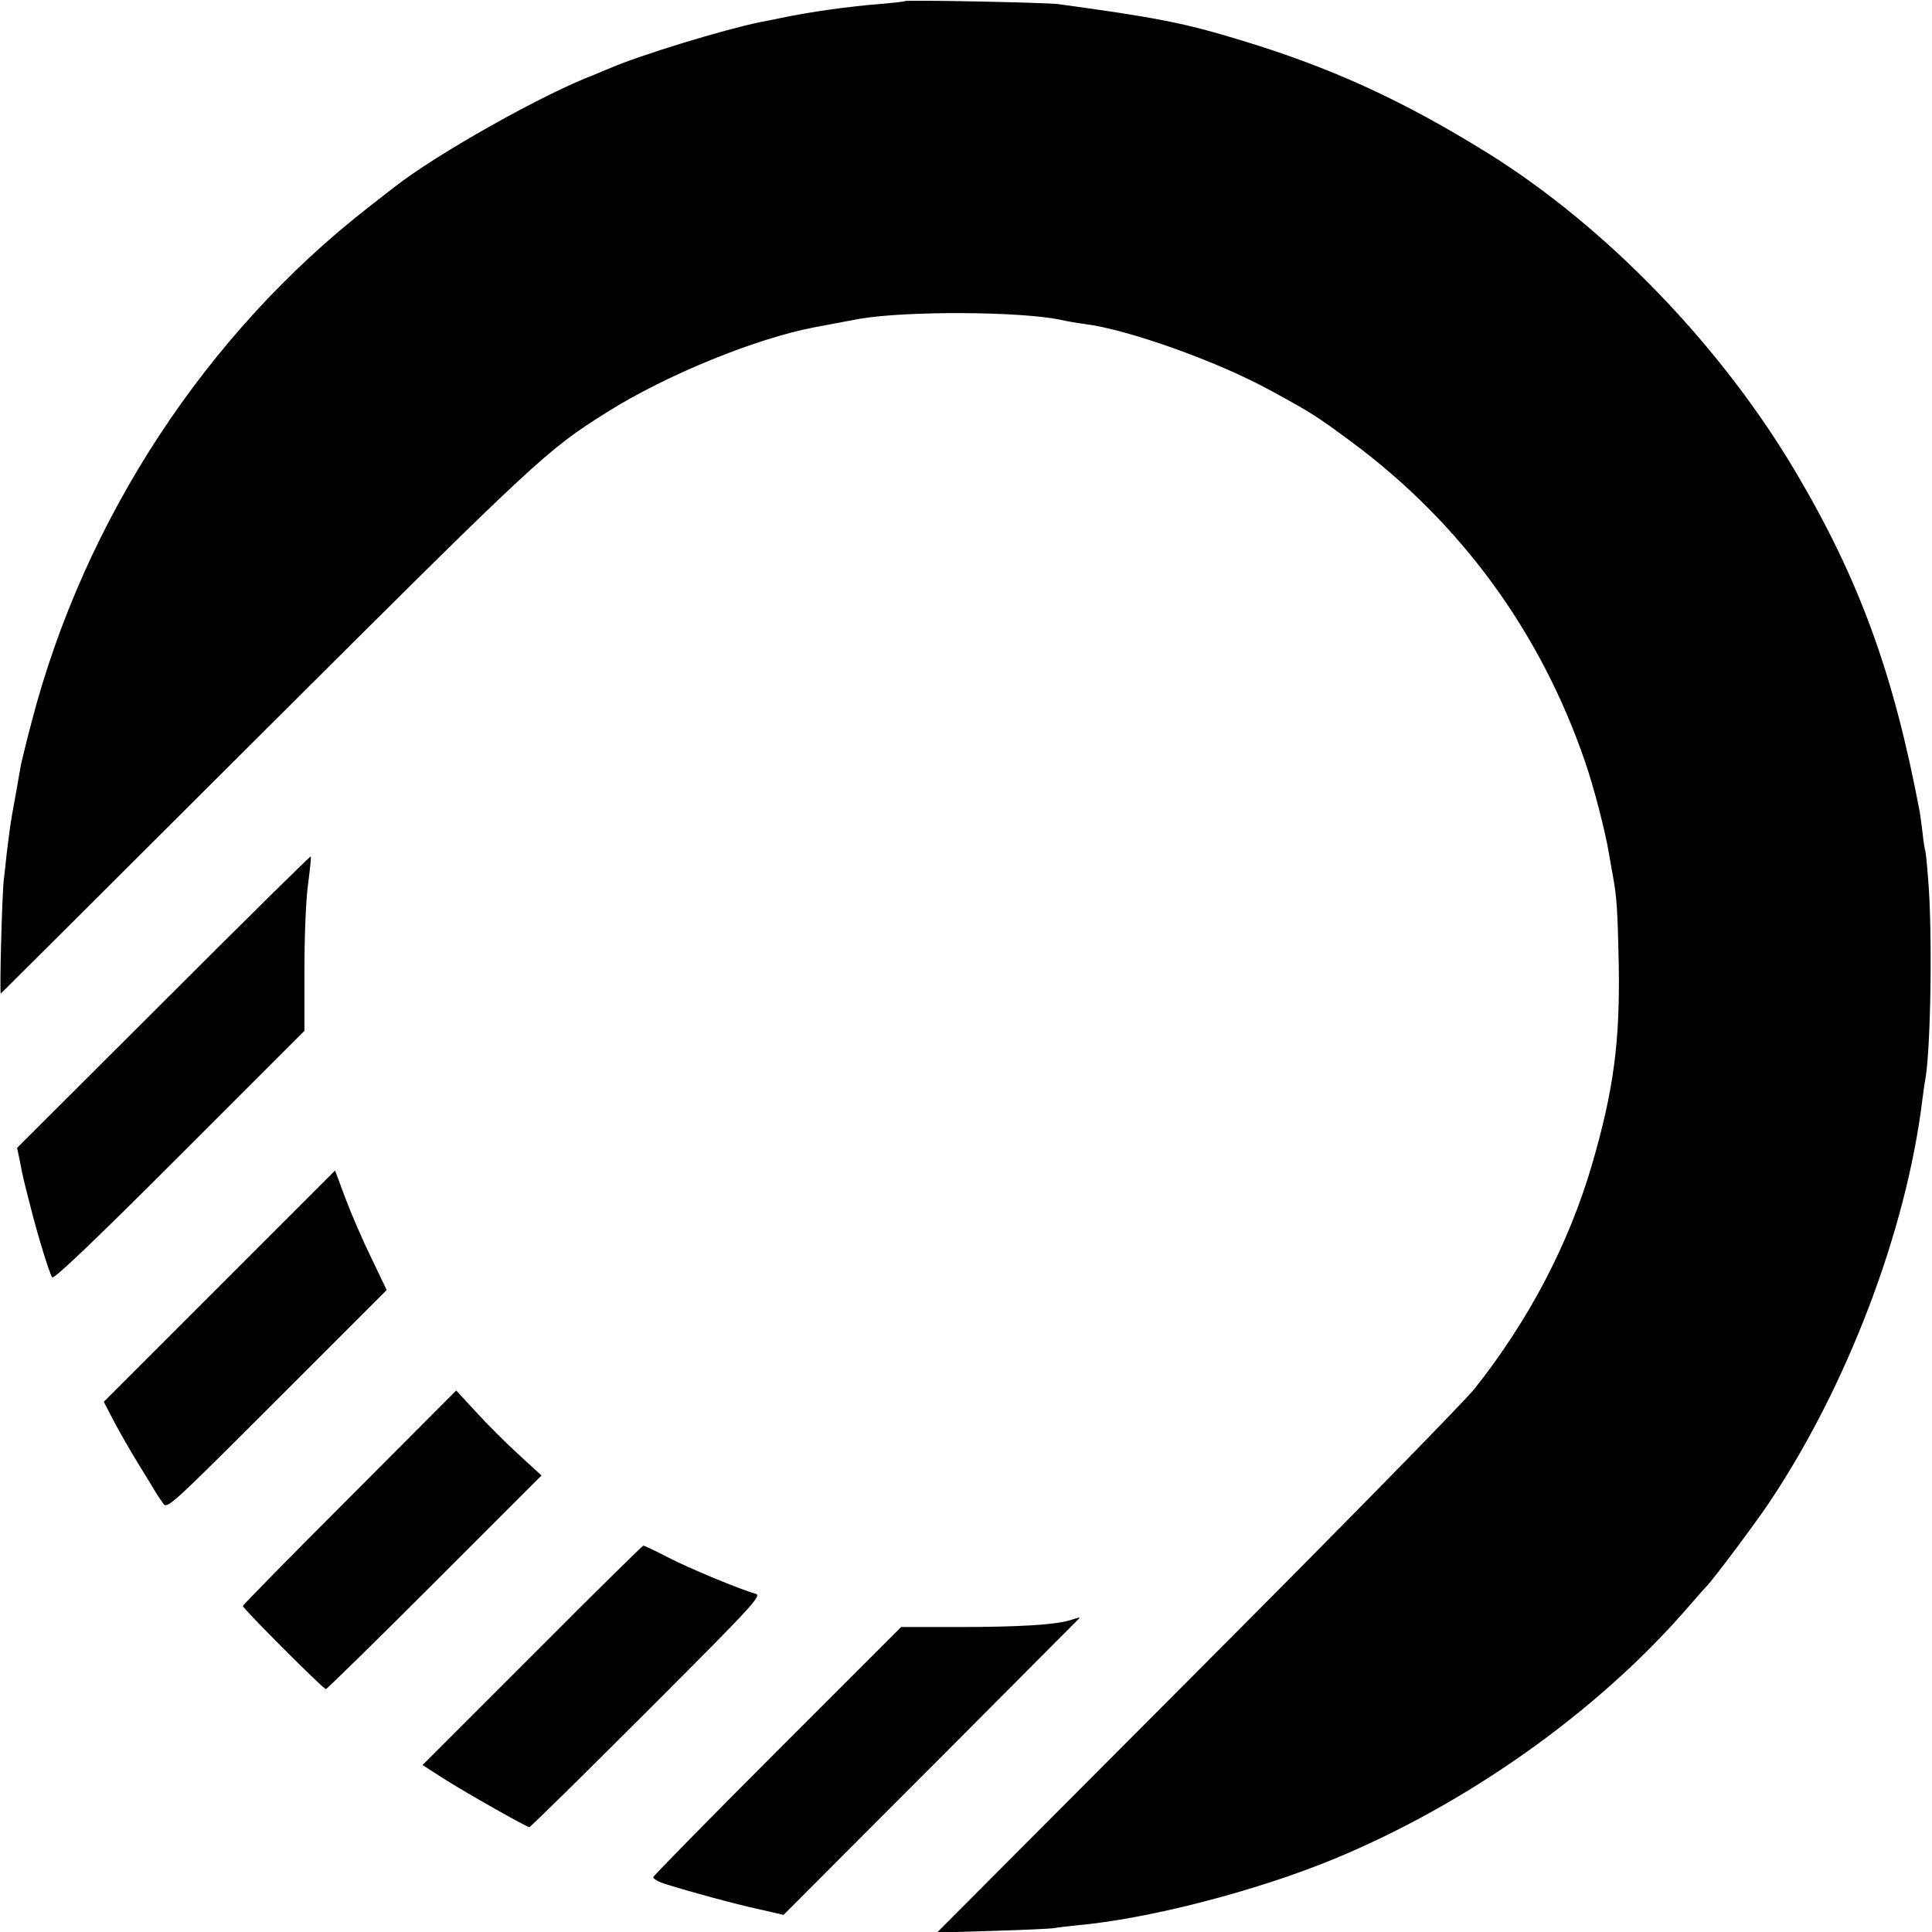 <?xml version="1.0" standalone="no"?>
<!DOCTYPE svg PUBLIC "-//W3C//DTD SVG 20010904//EN"
 "http://www.w3.org/TR/2001/REC-SVG-20010904/DTD/svg10.dtd">
<svg version="1.0" xmlns="http://www.w3.org/2000/svg"
 width="700pt" height="700pt" viewBox="0 0 700 700"
 preserveAspectRatio="xMidYMid meet">
<g transform="translate(0,700) scale(0.1,-0.1)"
fill="#000000" stroke="none">
<path d="M3278 6996 c-1 -2 -39 -6 -83 -10 -112 -8 -266 -30 -365 -51 -14 -3
-47 -10 -75 -15 -132 -27 -434 -119 -545 -167 -19 -8 -44 -18 -55 -23 -188
-71 -573 -288 -725 -407 -8 -6 -51 -40 -95 -74 -589 -459 -1029 -1130 -1220
-1863 -19 -72 -36 -142 -39 -156 -8 -46 -25 -144 -32 -180 -7 -41 -10 -64 -20
-145 -3 -33 -8 -73 -10 -90 -7 -59 -16 -420 -11 -415 3 3 435 433 959 956 986
983 1018 1013 1238 1151 213 134 536 266 750 307 64 12 138 26 165 31 172 29
583 27 729 -4 22 -5 62 -12 87 -15 157 -20 481 -136 669 -239 156 -85 171 -95
298 -189 395 -293 684 -688 845 -1158 32 -92 74 -255 87 -335 6 -33 12 -71 15
-85 13 -71 16 -122 20 -310 5 -284 -18 -459 -97 -730 -84 -287 -228 -562 -424
-810 -37 -47 -491 -510 -1008 -1028 l-941 -944 200 6 c110 3 211 8 225 10 14
3 50 7 80 10 261 23 654 125 937 242 479 199 943 527 1268 898 33 38 67 77 76
86 30 31 175 226 226 301 285 424 500 989 558 1464 4 28 8 61 11 75 20 115 26
540 10 725 -4 55 -9 102 -11 105 -1 3 -6 30 -9 61 -4 31 -8 65 -10 75 -94 500
-218 841 -447 1229 -271 460 -688 892 -1118 1160 -308 191 -565 309 -891 408
-209 64 -307 83 -665 132 -43 6 -551 16 -557 11z"/>
<path d="M593 3371 l-531 -530 9 -43 c12 -63 15 -75 39 -168 26 -104 68 -241
79 -258 5 -9 148 127 461 440 l453 453 0 215 c0 125 5 257 13 315 7 54 12 101
10 102 -2 2 -242 -235 -533 -526z"/>
<path d="M795 2340 l-419 -419 38 -73 c21 -40 61 -109 88 -153 27 -44 55 -89
61 -100 7 -11 19 -30 28 -42 15 -21 23 -14 413 376 l397 397 -55 115 c-31 63
-73 160 -94 216 l-38 102 -419 -419z"/>
<path d="M1267 1575 c-213 -213 -387 -390 -387 -394 0 -9 291 -301 301 -301 3
0 181 174 394 387 l387 387 -84 77 c-46 42 -115 111 -154 154 l-71 77 -386
-387z"/>
<path d="M1928 1002 l-397 -397 76 -49 c85 -54 301 -176 311 -176 4 0 196 189
426 419 380 380 416 419 395 426 -57 16 -241 92 -318 132 -46 24 -87 43 -90
43 -3 0 -185 -179 -403 -398z"/>
<path d="M3875 1129 c-54 -16 -187 -24 -400 -24 l-210 0 -448 -448 c-246 -246
-448 -452 -450 -458 -1 -6 18 -17 43 -25 92 -29 258 -74 342 -92 l87 -20 533
534 c293 294 535 537 537 539 5 6 4 6 -34 -6z"/>
</g>
</svg>
